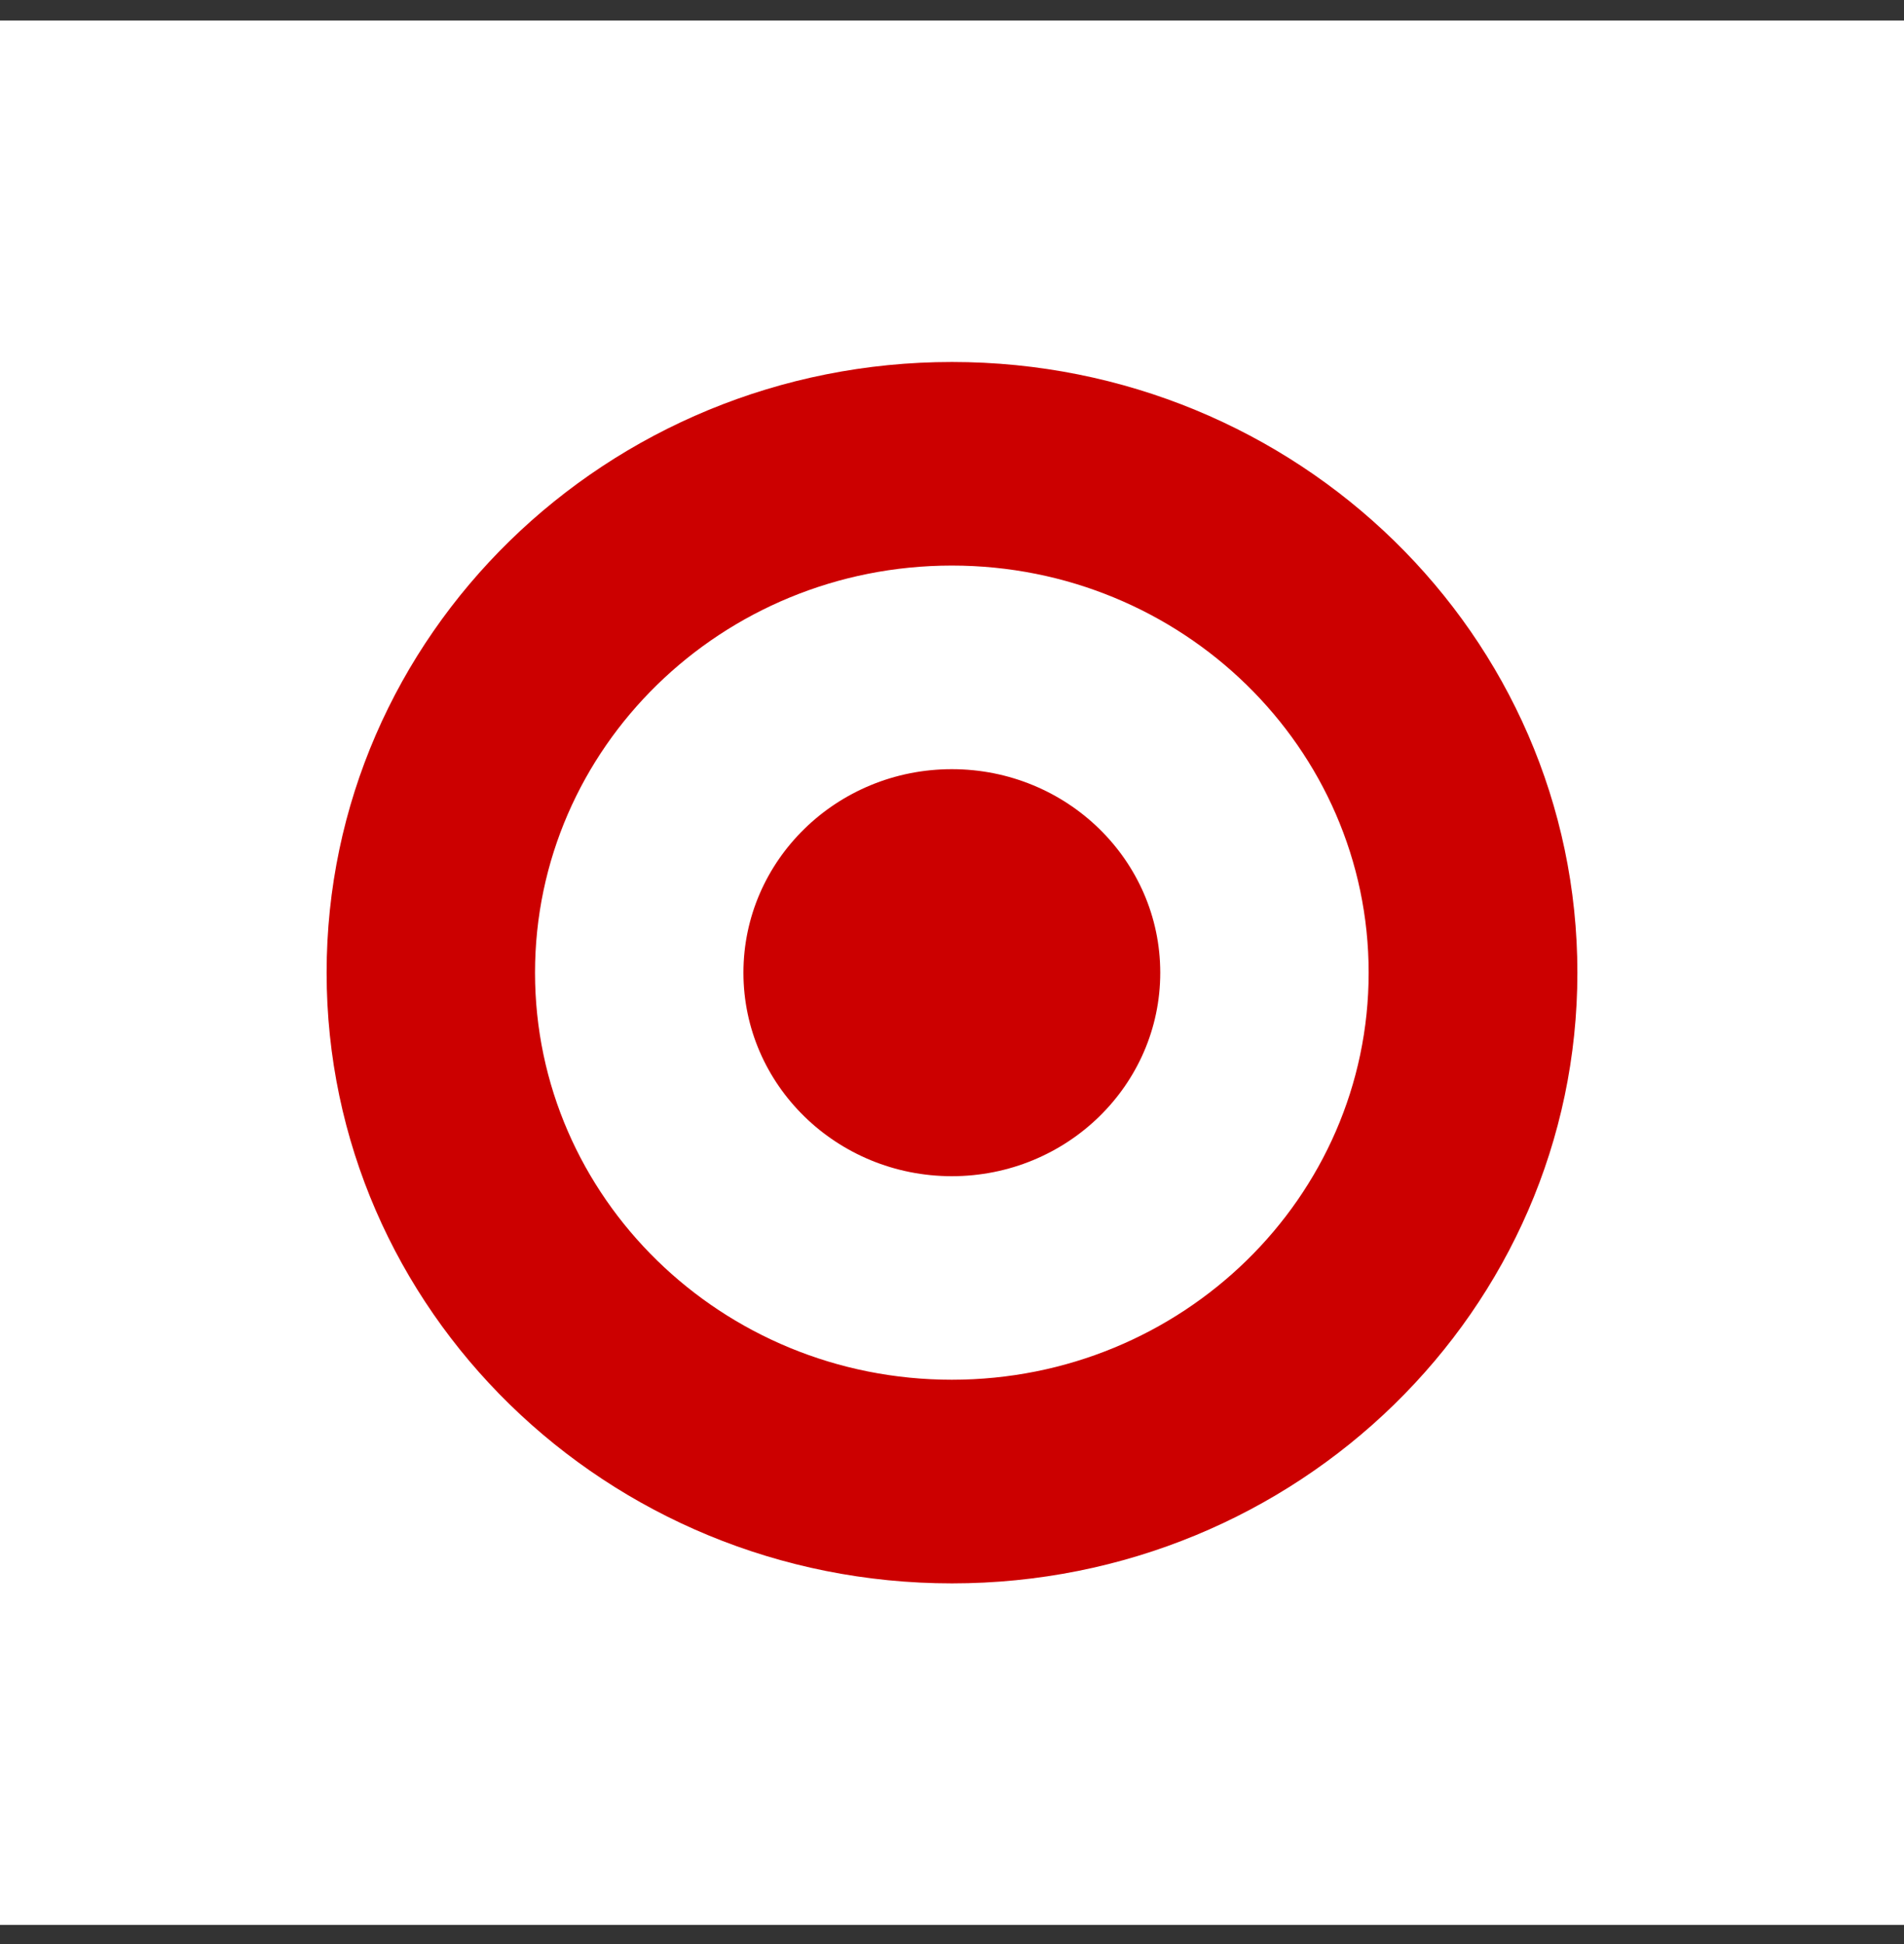 <svg width="48" height="49" viewBox="0 0 48 49" fill="none" xmlns="http://www.w3.org/2000/svg">
<rect x="0" y="0" width="48" height="49" fill="#333333" stroke="none"/>
<rect width="48" height="48" transform="translate(0 0.517)" fill="white"/>
<path d="M8.234 24.517C8.234 16.015 15.291 9.124 23.999 9.124C32.706 9.124 39.766 16.014 39.766 24.517C39.766 33.015 32.706 39.909 23.999 39.909C15.292 39.909 8.234 33.016 8.234 24.517ZM23.996 34.776C29.799 34.776 34.504 30.182 34.504 24.517C34.504 18.85 29.799 14.255 23.996 14.255C18.192 14.255 13.488 18.849 13.488 24.517C13.488 30.182 18.193 34.776 23.996 34.776ZM29.25 24.517C29.25 27.349 26.898 29.646 23.996 29.646C21.094 29.646 18.742 27.349 18.742 24.517C18.742 21.684 21.094 19.387 23.996 19.387C26.898 19.387 29.25 21.684 29.25 24.517Z" fill="#CC0000"/>
</svg>
